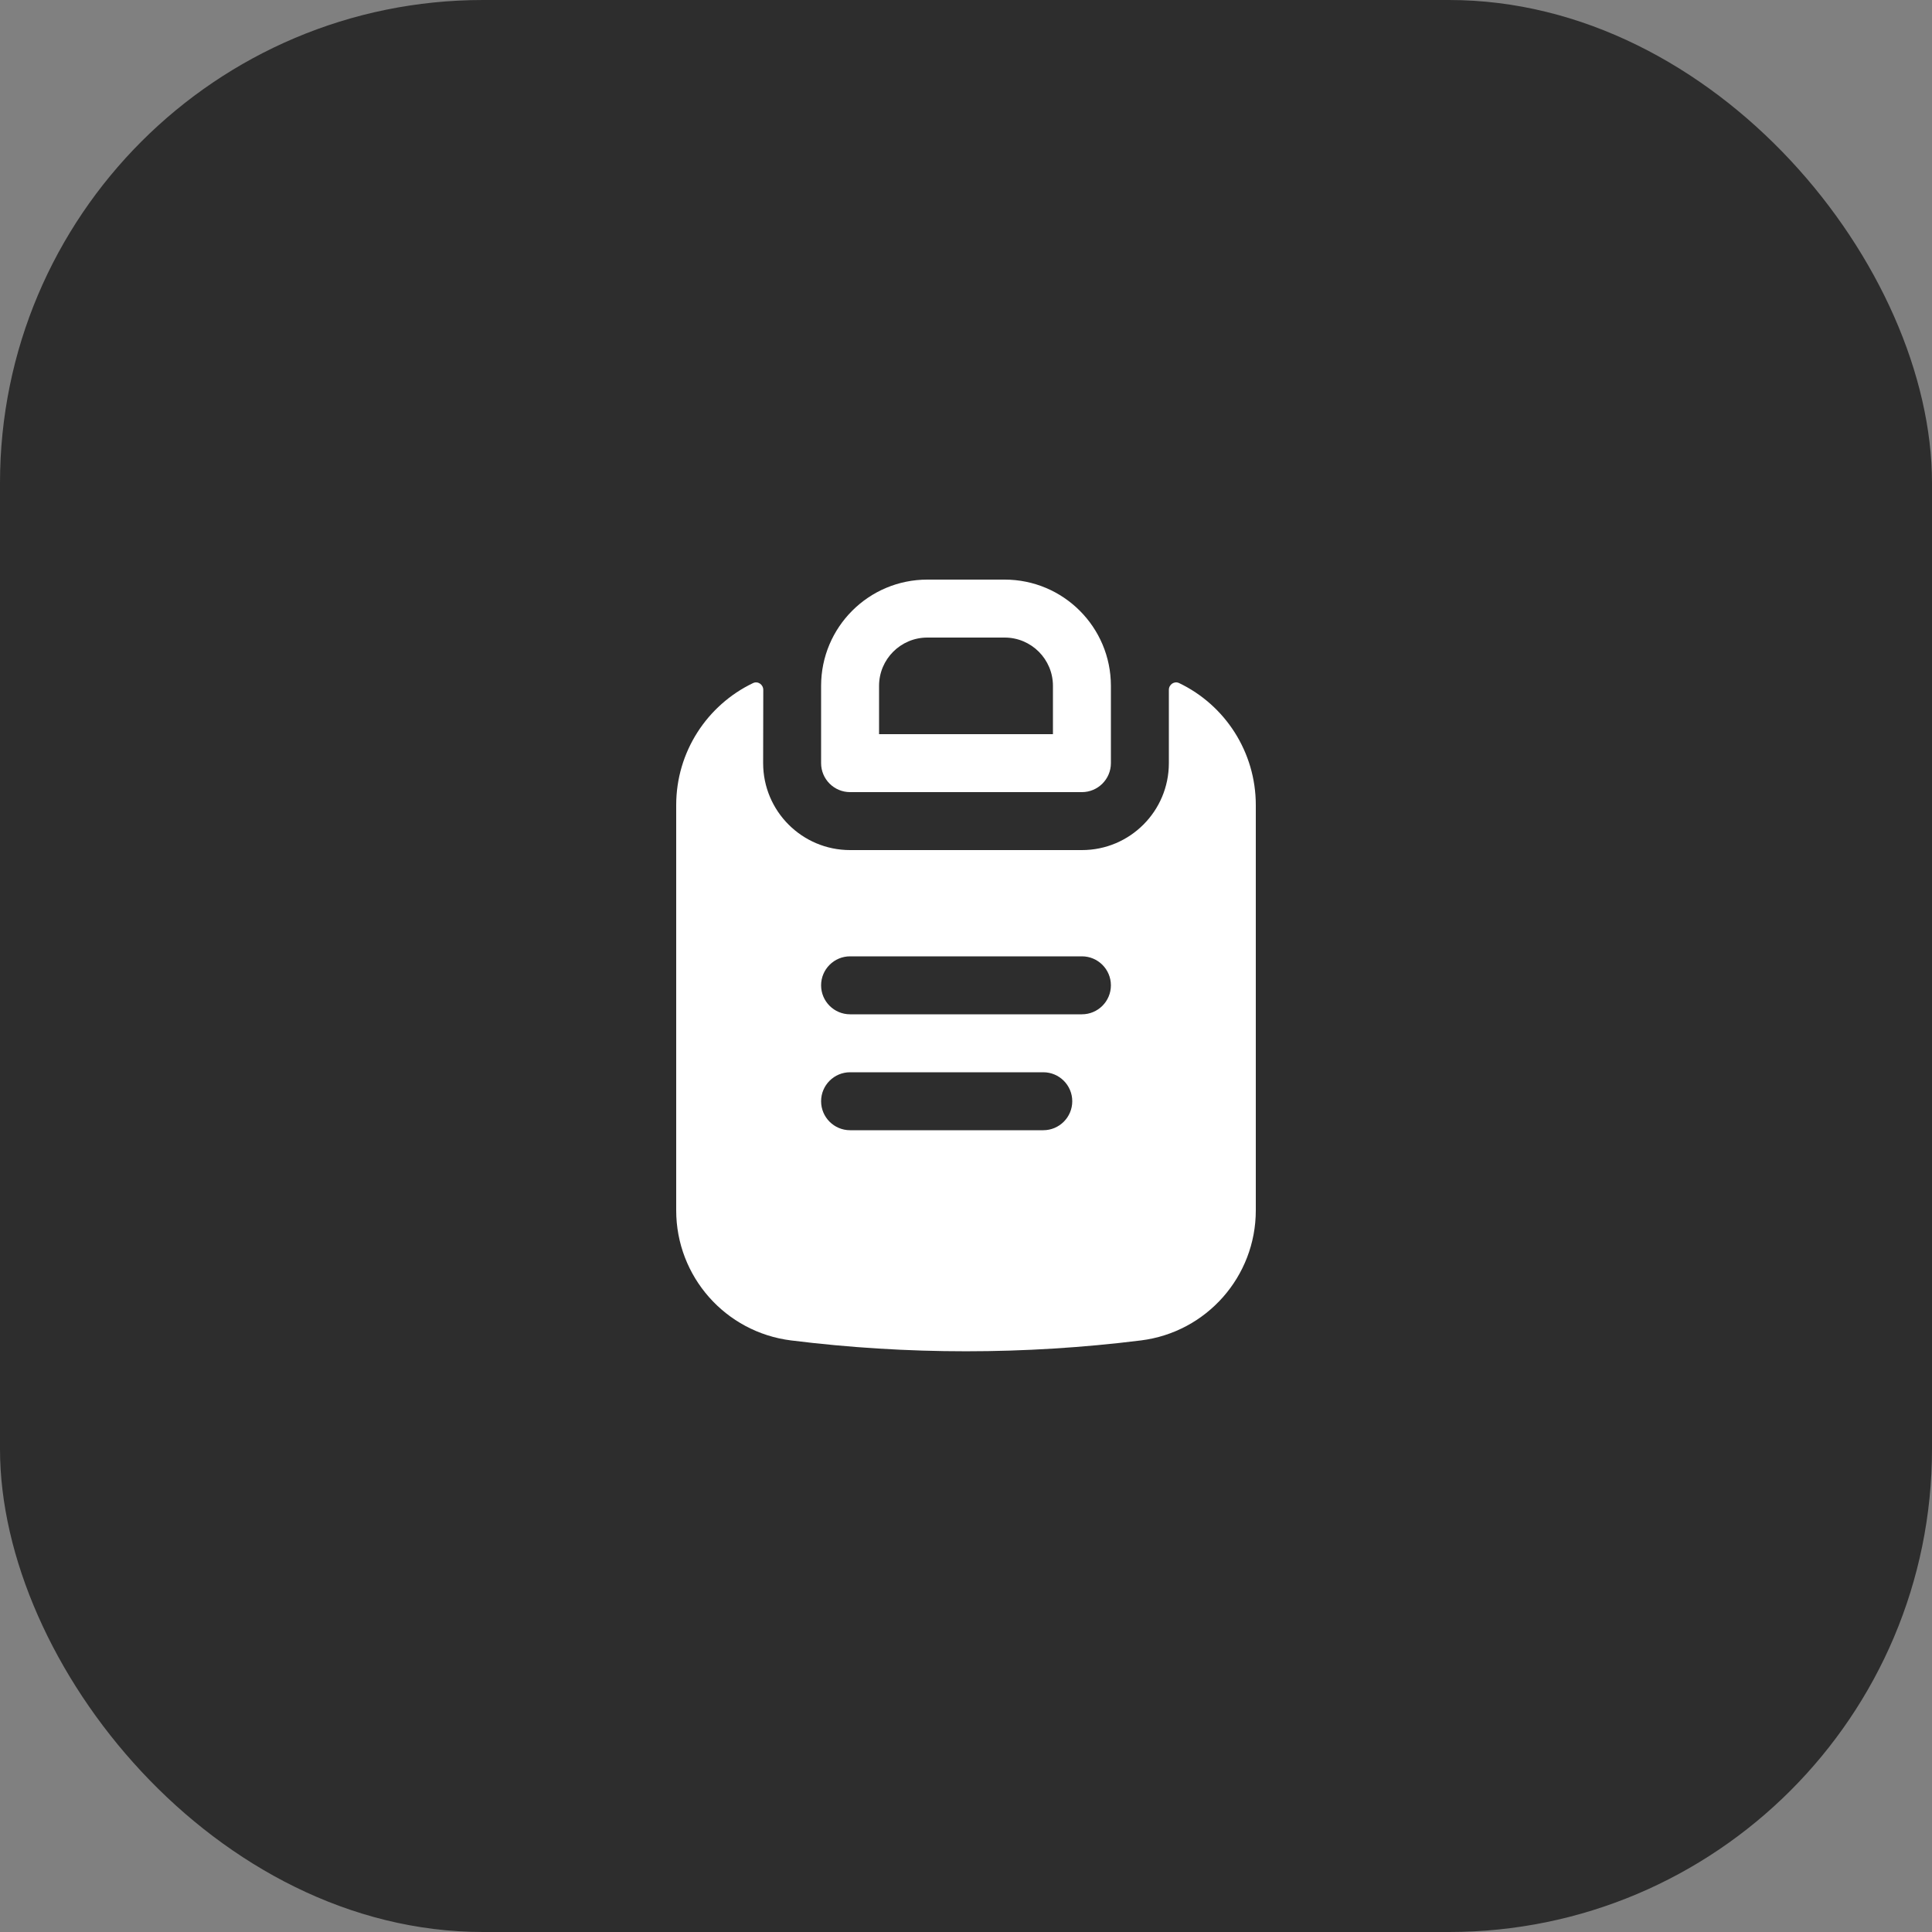 <?xml version="1.0" encoding="UTF-8"?> <svg xmlns="http://www.w3.org/2000/svg" width="100" height="100" viewBox="0 0 100 100" fill="none"><rect x="0" y="0" width="100" height="100" fill="#808080" stroke="none"/><rect width="100" height="100" rx="25" fill="#2D2D2D"></rect><path fill-rule="evenodd" clip-rule="evenodd" d="M42.5 35.5C42.5 32.462 44.962 30 48 30H52C55.038 30 57.5 32.462 57.5 35.5V39.5C57.5 40.328 56.828 41 56 41H44C43.172 41 42.5 40.328 42.5 39.5V35.5ZM48 33C46.619 33 45.5 34.119 45.5 35.5V38H54.5V35.5C54.5 34.119 53.381 33 52 33H48Z" fill="white"></path><path fill-rule="evenodd" clip-rule="evenodd" d="M38.974 35.358C39.227 35.236 39.507 35.429 39.507 35.71L39.5 39.5C39.5 41.985 41.515 44 44 44H56C58.485 44 60.5 41.985 60.5 39.5V35.709C60.5 35.428 60.781 35.236 61.033 35.357C63.403 36.493 65 38.914 65 41.671V62.65C65 66.071 62.451 68.957 59.056 69.38C53.042 70.129 46.958 70.129 40.944 69.38C37.549 68.957 35 66.071 35 62.65V41.671C35 38.914 36.603 36.494 38.974 35.358ZM56 49.5C56.828 49.5 57.5 50.172 57.5 51C57.5 51.828 56.828 52.5 56 52.5H44C43.172 52.5 42.5 51.828 42.5 51C42.5 50.172 43.172 49.5 44 49.5H56ZM54 55.5C54.828 55.5 55.5 56.172 55.5 57C55.5 57.828 54.828 58.5 54 58.5H44C43.172 58.5 42.5 57.828 42.5 57C42.5 56.172 43.172 55.5 44 55.5H54Z" fill="white"></path></svg> 
